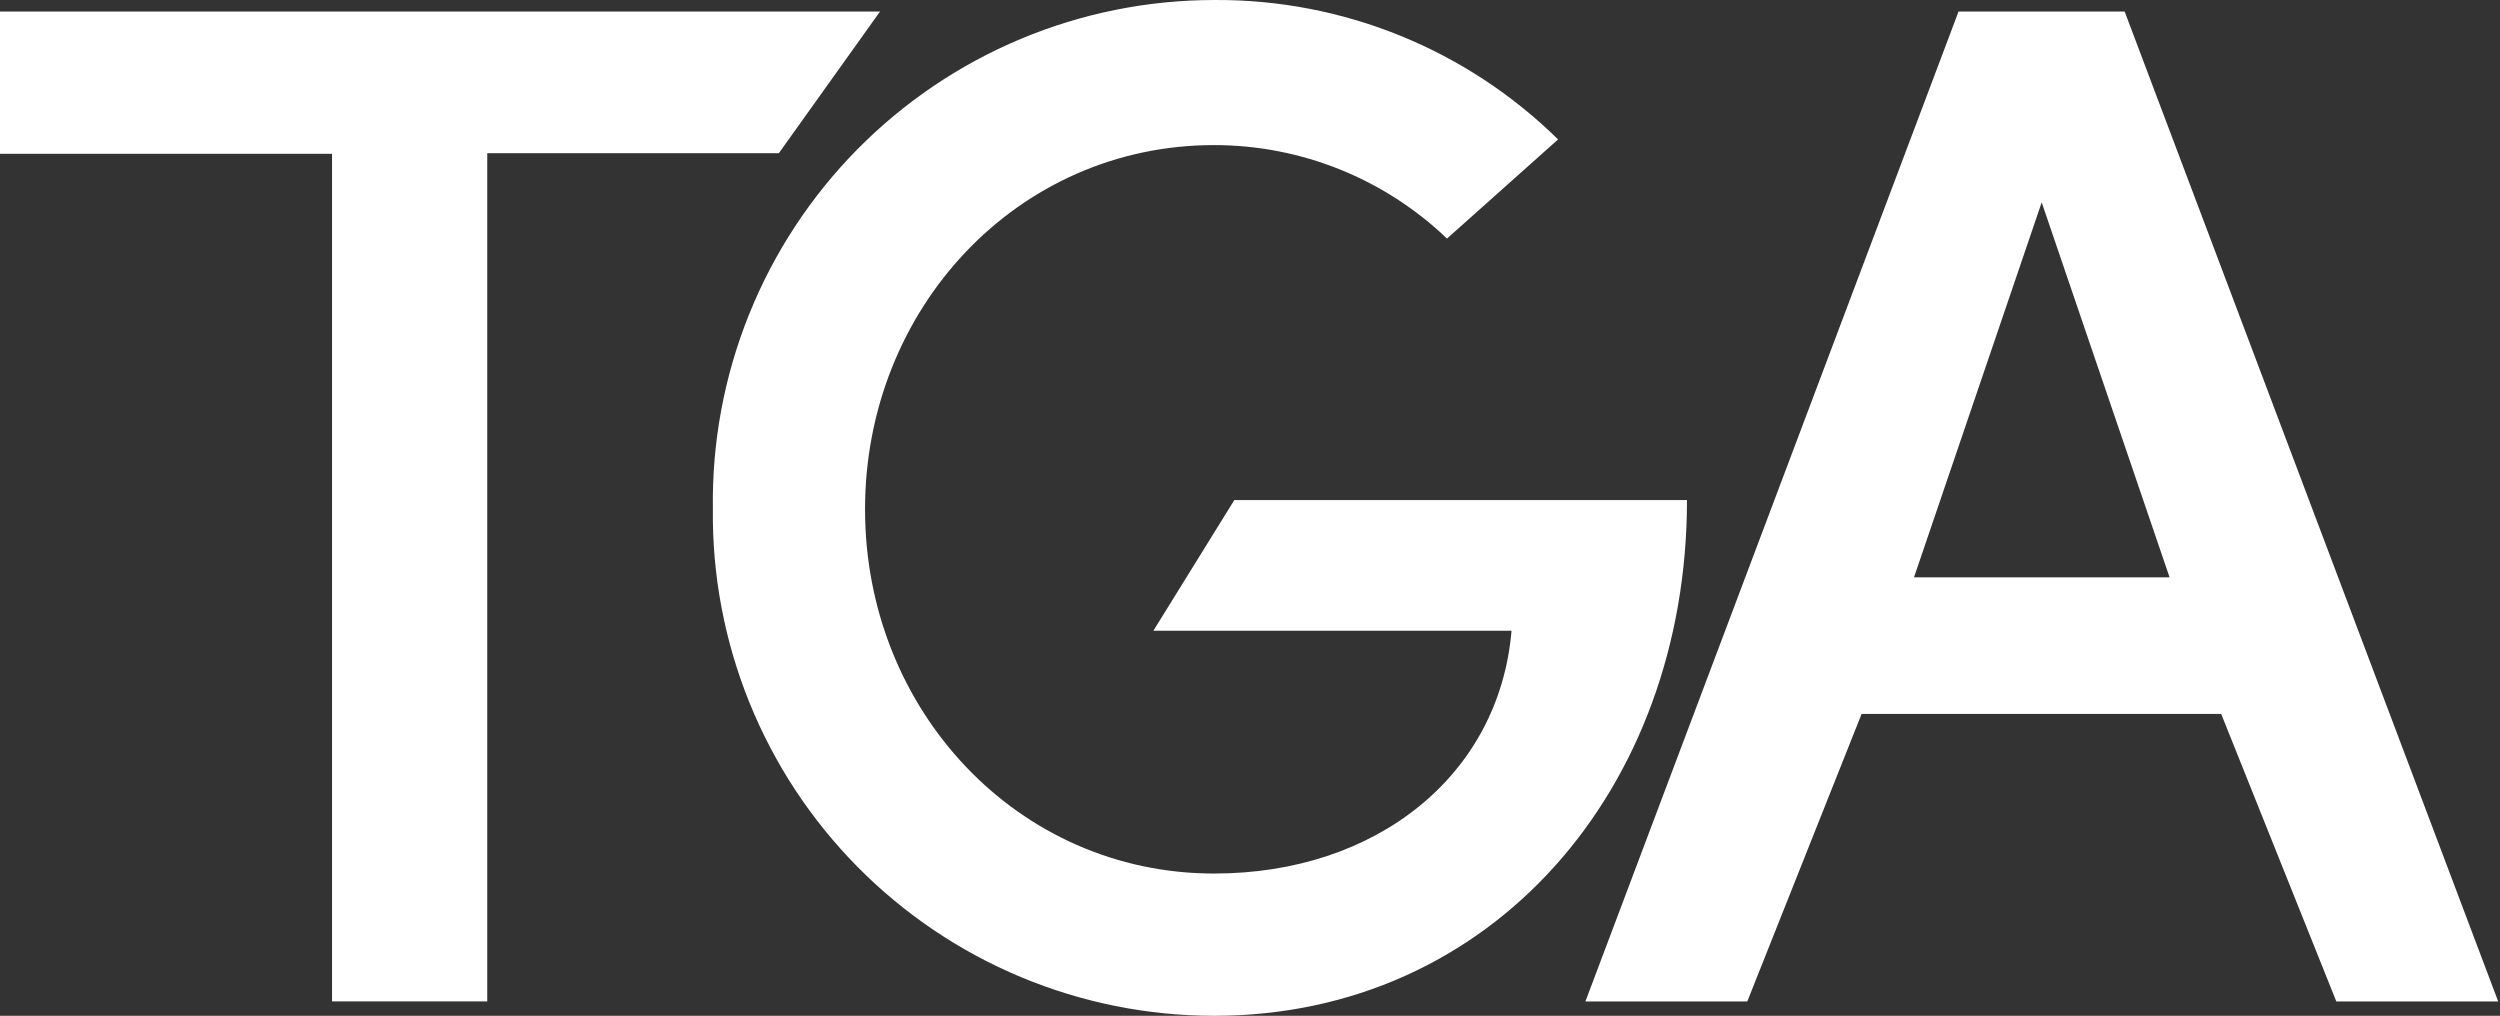 <?xml version="1.0" encoding="UTF-8"?> <svg xmlns="http://www.w3.org/2000/svg" width="443" height="180" viewBox="0 0 443 180" fill="none"><rect x="0" y="0" width="443" height="180" fill="#333333" stroke="none"/> <path fill-rule="evenodd" clip-rule="evenodd" d="M0 2.047H155.939L138.01 27.145H86.341V177.452H58.838V27.255H0V2.047ZM256.408 42.275C245.3 31.642 230.515 25.707 215.137 25.71C180.248 25.71 153.284 54.719 153.284 90.251C153.284 125.787 180.283 154.792 215.137 154.792C243.821 154.792 265.657 137.474 267.845 111.766H204.378L218.724 88.606H298.934C298.934 139.839 264.33 180 215.137 180C203.383 180 191.745 177.668 180.899 173.137C170.053 168.606 160.214 161.968 151.952 153.606C143.69 145.245 137.171 135.327 132.771 124.427C128.371 113.527 126.178 101.862 126.32 90.108C126.158 78.339 128.336 66.655 132.726 55.734C137.116 44.813 143.632 34.873 151.894 26.49C160.157 18.108 170.002 11.45 180.859 6.903C191.716 2.356 203.367 0.01 215.137 0.002C237.925 -0.158 259.846 8.726 276.092 24.707L256.408 42.275ZM393.594 126.504H329.877L309.618 177.456H280.934L347.053 2.047H376.49L442.679 177.456H413.995L393.594 126.504ZM339.162 102.298H384.447L361.787 35.859L339.162 102.298Z" fill="white"></path> </svg> 